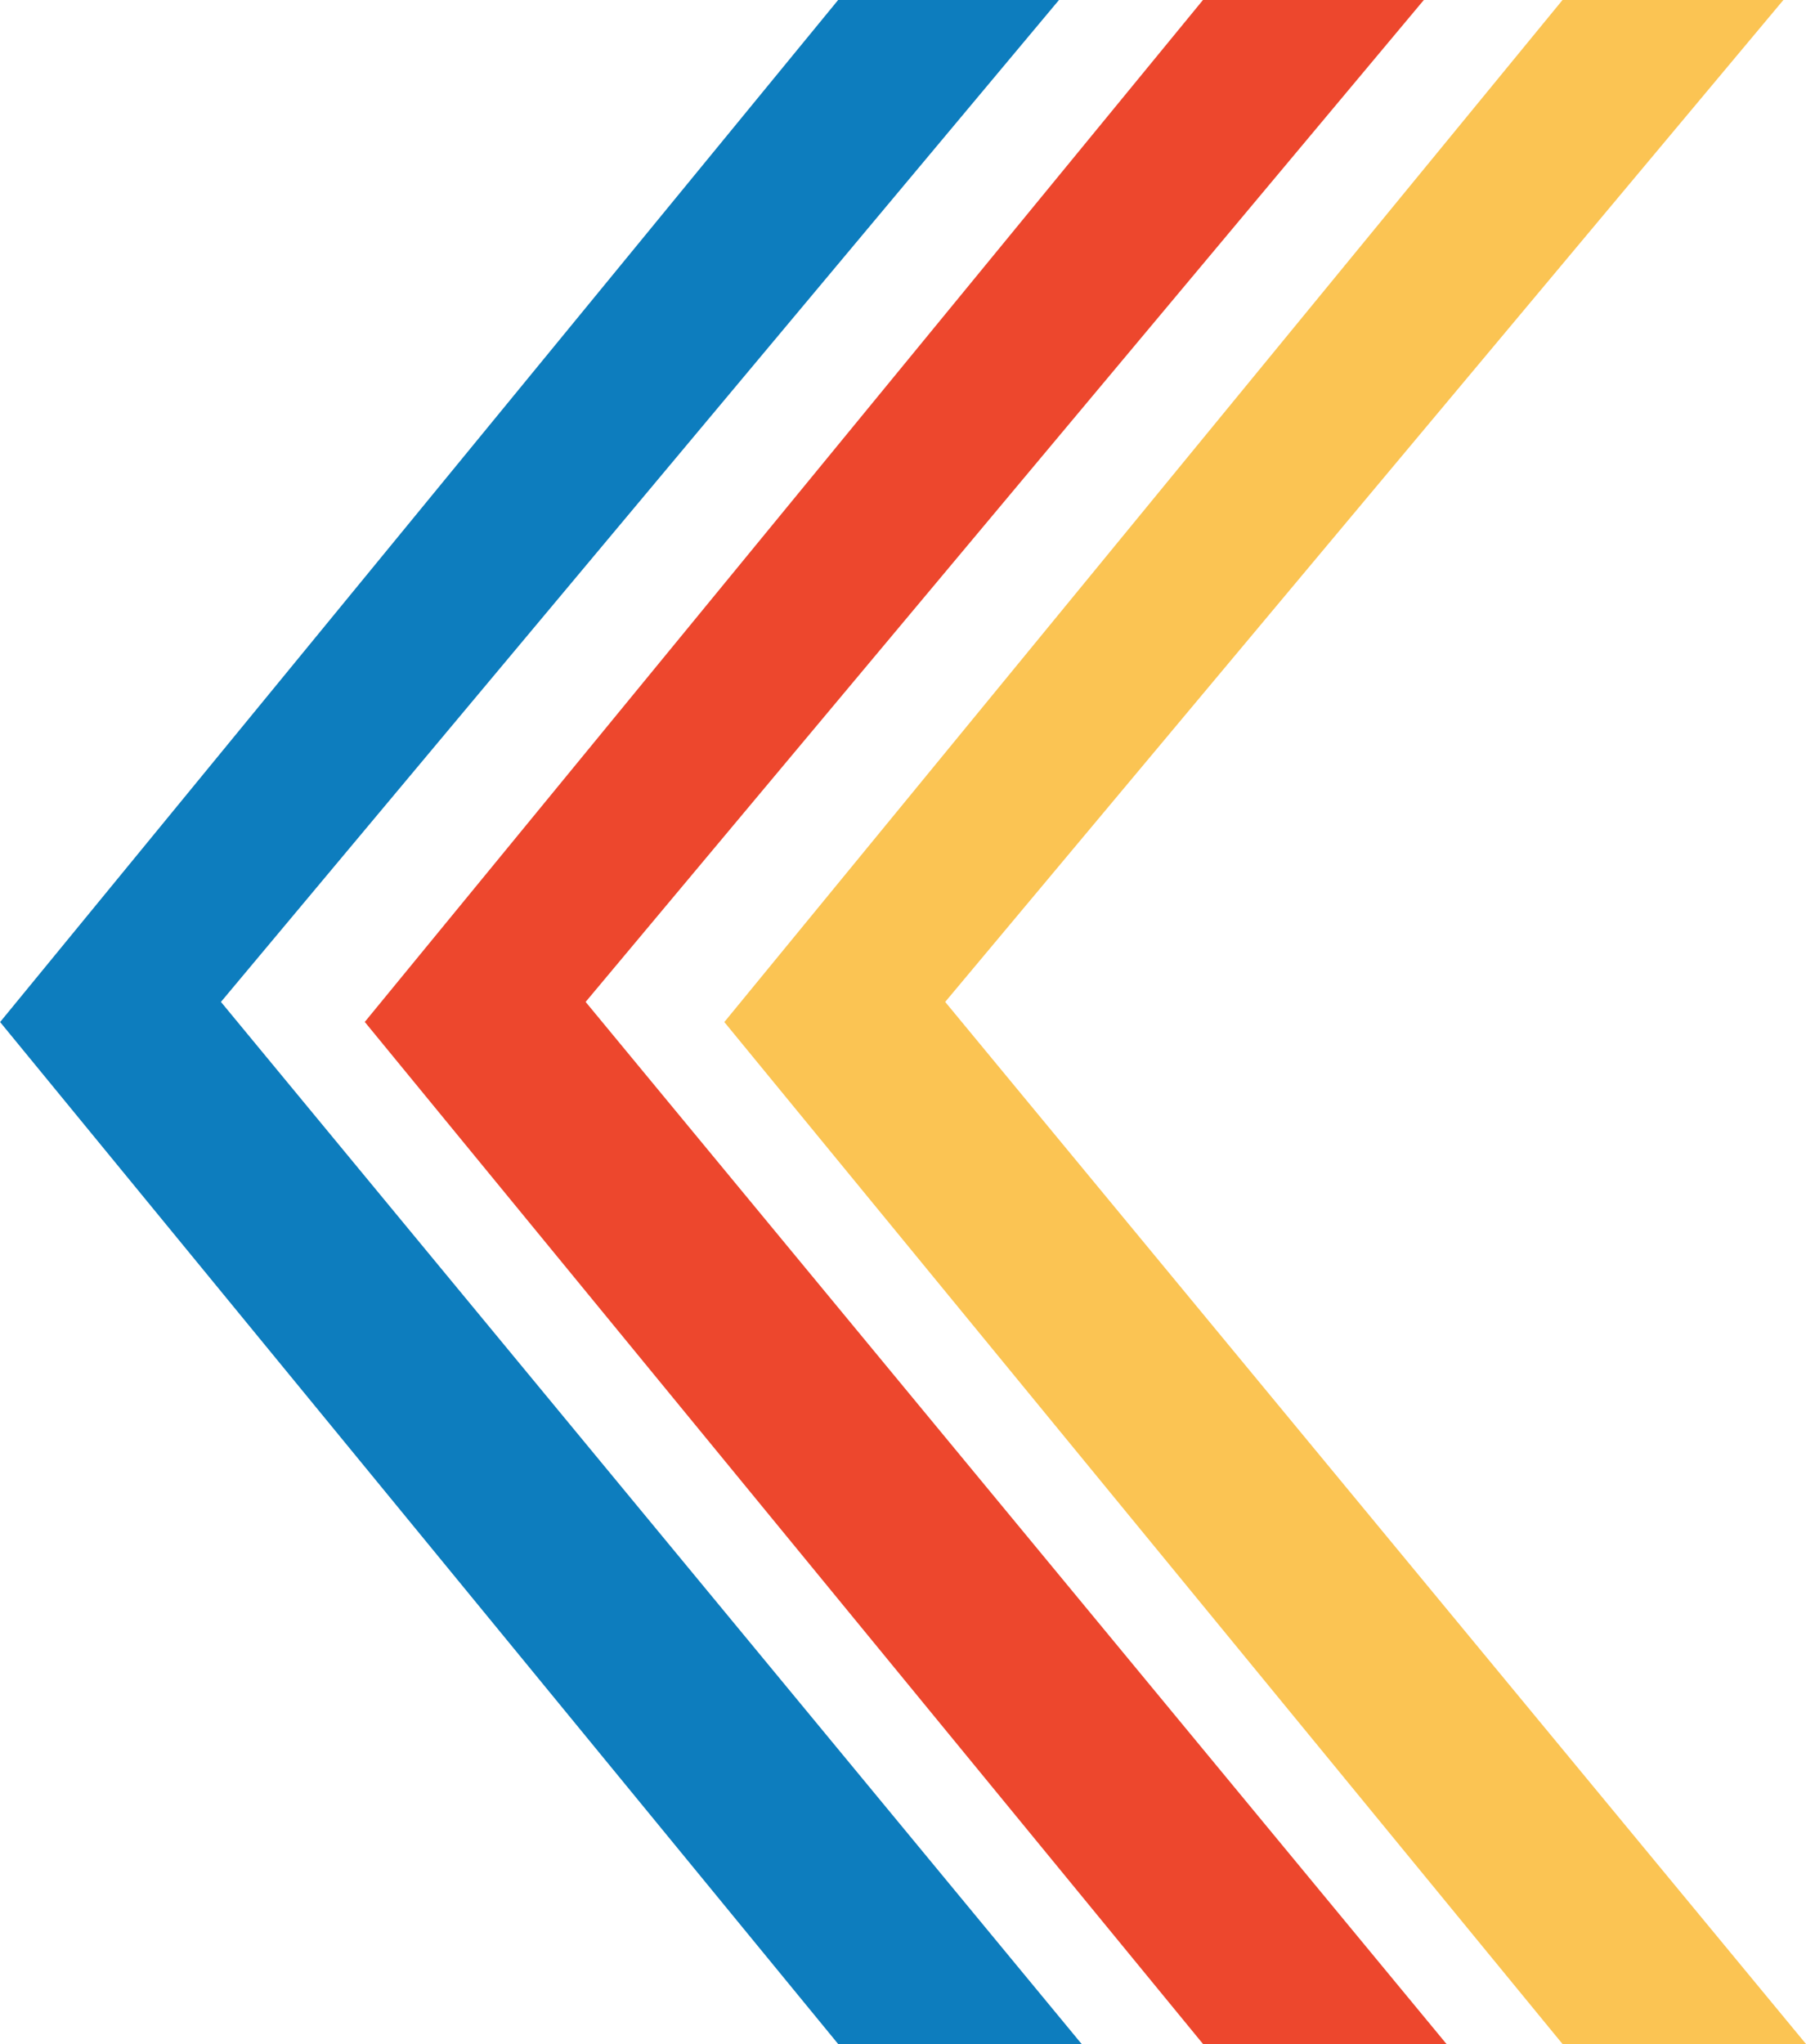 <svg xmlns="http://www.w3.org/2000/svg" width="70.255" height="79.496" viewBox="0 0 70.255 79.496">
  <g id="Group_6663" data-name="Group 6663" transform="translate(-279.057 -376.235)">
    <path id="Path_16302" data-name="Path 16302" d="M637.384,364h8.591l-32.6,38.969L646.856,443.5h-9.472l-32.6-39.748Z" transform="translate(-325.723 12.235)" fill="#0d7dbe"/>
    <path id="Path_16303" data-name="Path 16303" d="M644.526,364h8.592l-32.606,38.969L654,443.5h-9.472L611.92,403.748Z" transform="translate(-318.673 12.235)" fill="#ed472d"/>
    <path id="Path_16304" data-name="Path 16304" d="M651.564,364h8.592L627.55,402.969,661.036,443.5h-9.472l-32.606-39.748Z" transform="translate(-311.724 12.235)" fill="#fbc453"/>
  </g>
</svg>
